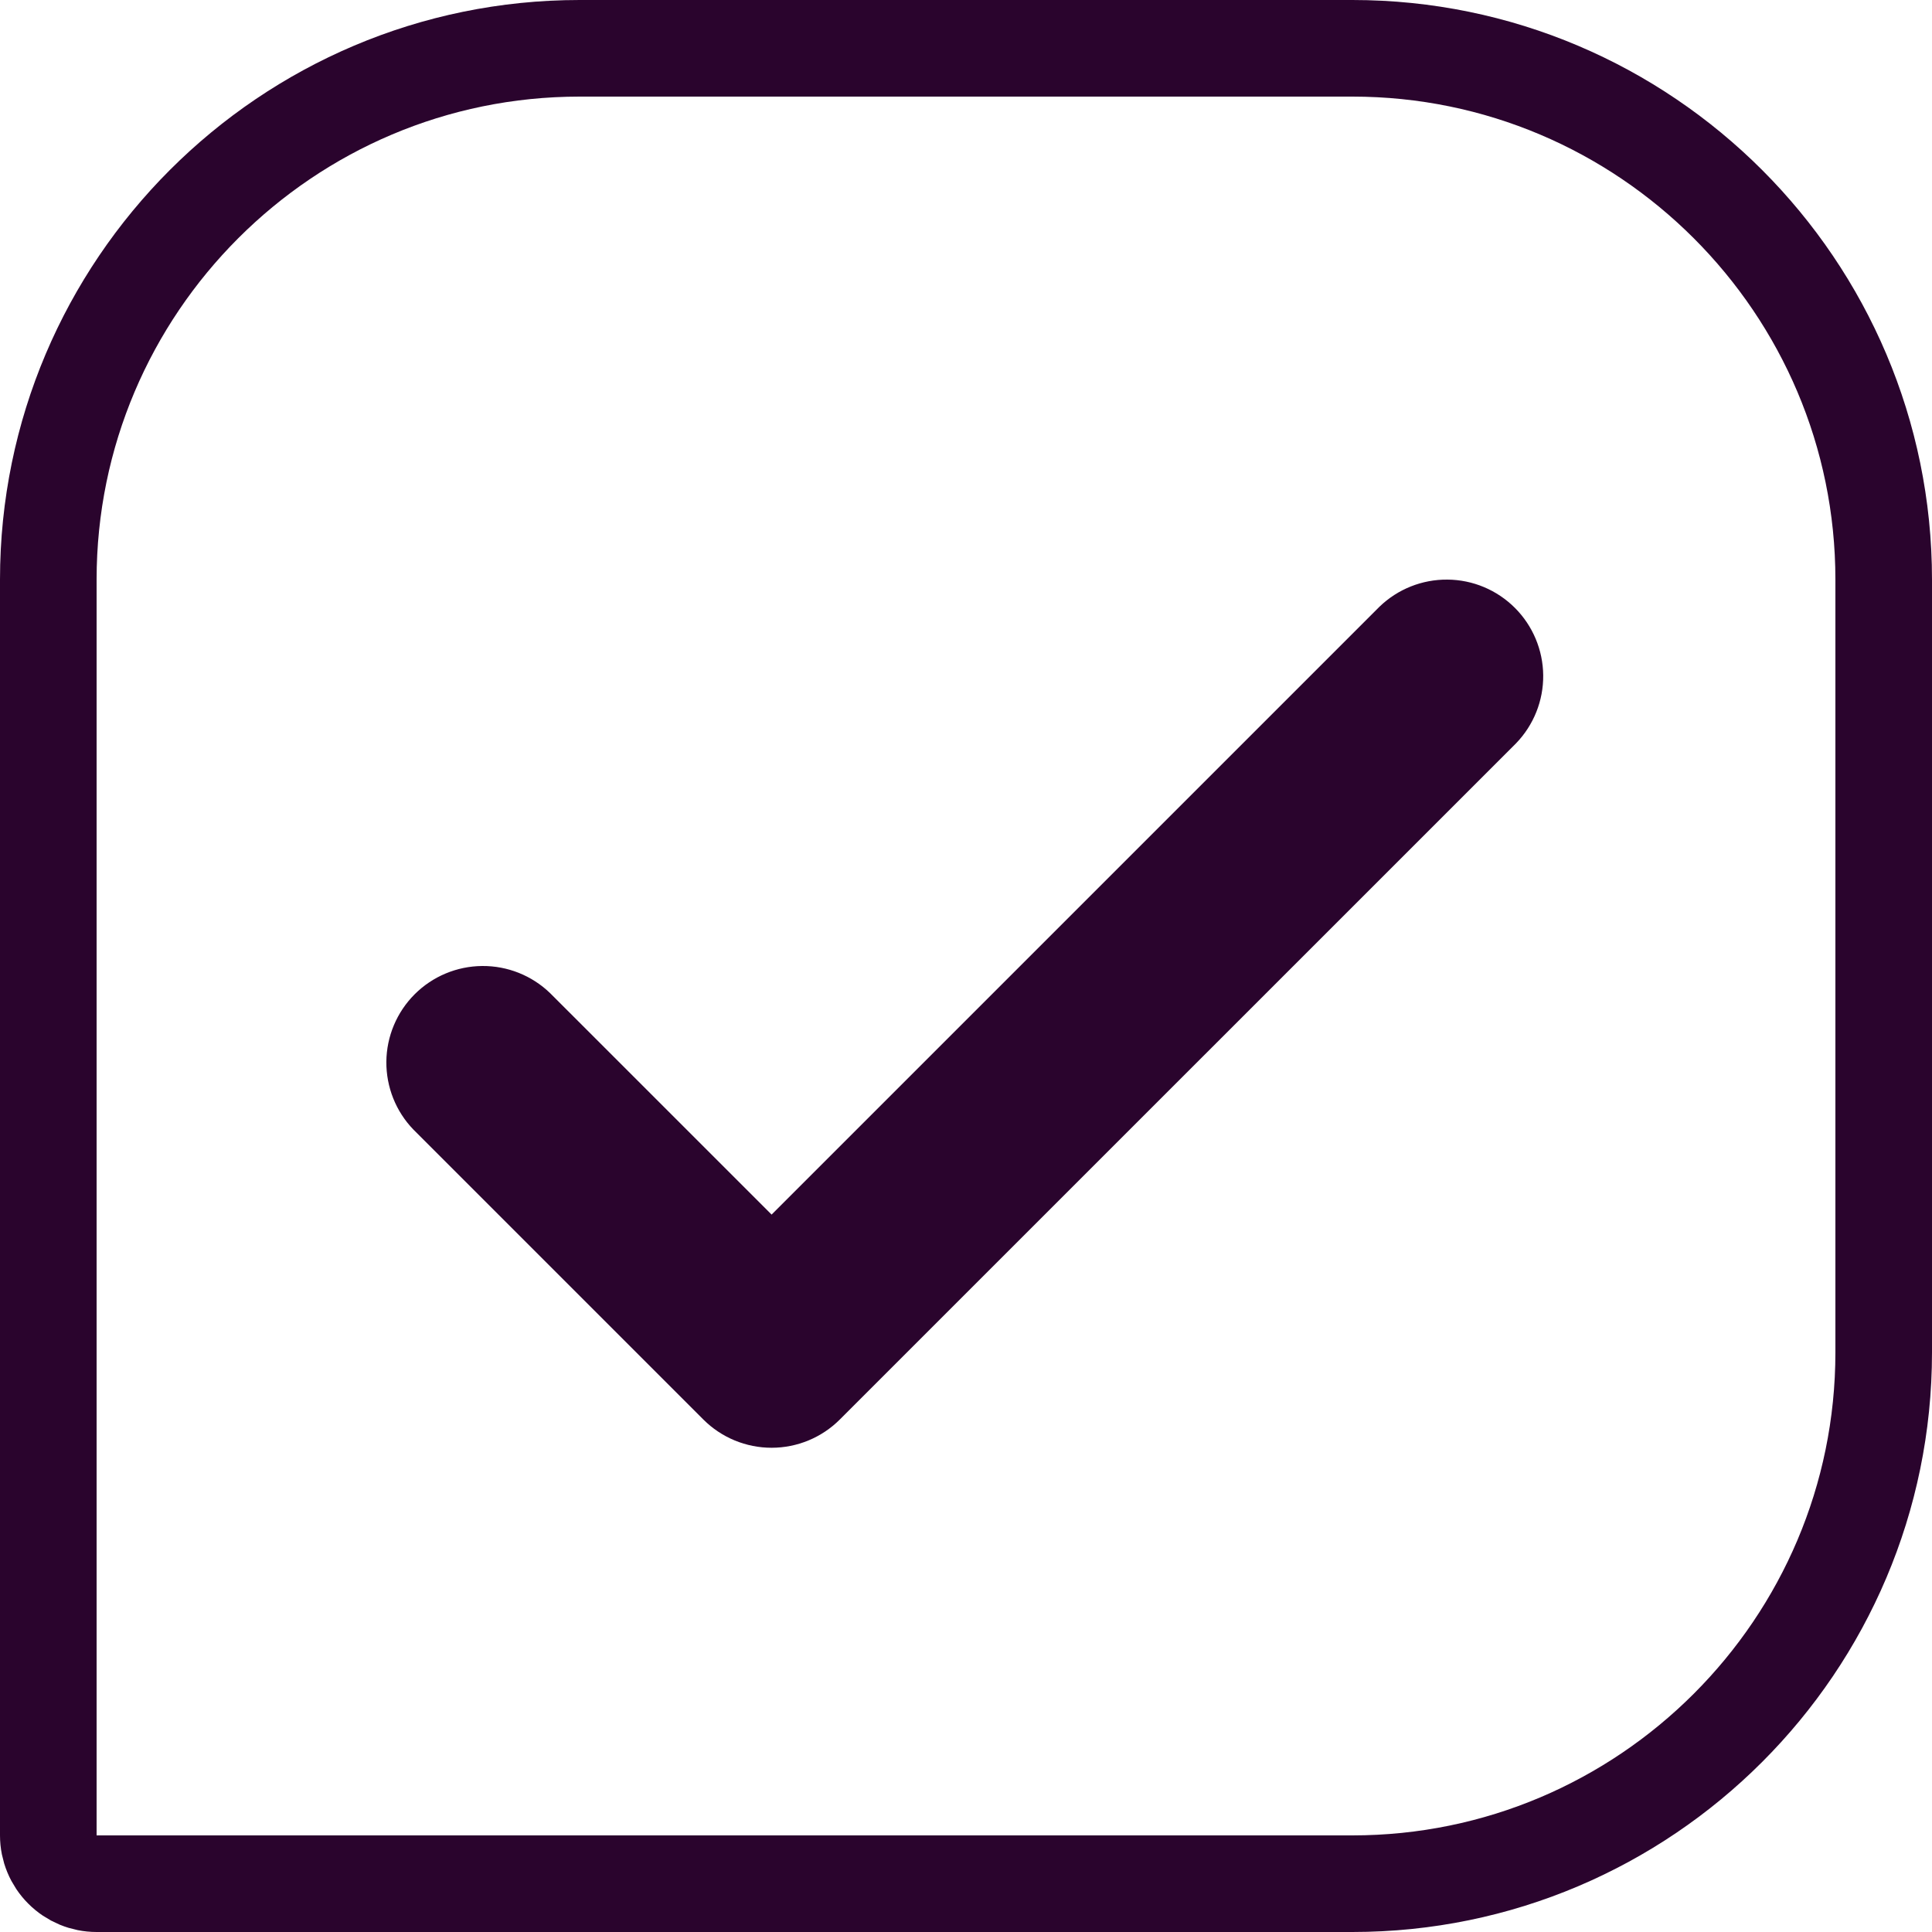<svg width="42" height="42" viewBox="0 0 42 42" fill="none" xmlns="http://www.w3.org/2000/svg">
<path d="M12.6 1.05H29.4C35.769 1.05 40.95 6.231 40.95 12.6V29.4C40.95 35.769 35.769 40.95 29.4 40.95H2.1C1.822 40.95 1.554 40.839 1.358 40.642C1.161 40.446 1.05 40.178 1.05 39.9V12.6C1.05 6.231 6.231 1.05 12.6 1.05Z" stroke="#2A042D" stroke-width="2.1"></path>
<path d="M29.989 13.189L16.774 26.404L11.958 21.589C11.562 21.207 11.032 20.995 10.481 21C9.931 21.005 9.404 21.225 9.014 21.615C8.625 22.004 8.404 22.531 8.399 23.081C8.395 23.632 8.606 24.162 8.989 24.558L15.289 30.858C15.683 31.252 16.217 31.473 16.774 31.473C17.331 31.473 17.864 31.252 18.258 30.858L32.958 16.159C33.341 15.762 33.553 15.232 33.548 14.681C33.543 14.131 33.322 13.604 32.933 13.215C32.543 12.825 32.017 12.604 31.466 12.6C30.915 12.595 30.385 12.807 29.989 13.189Z" fill="#2A042D"></path>
</svg>
